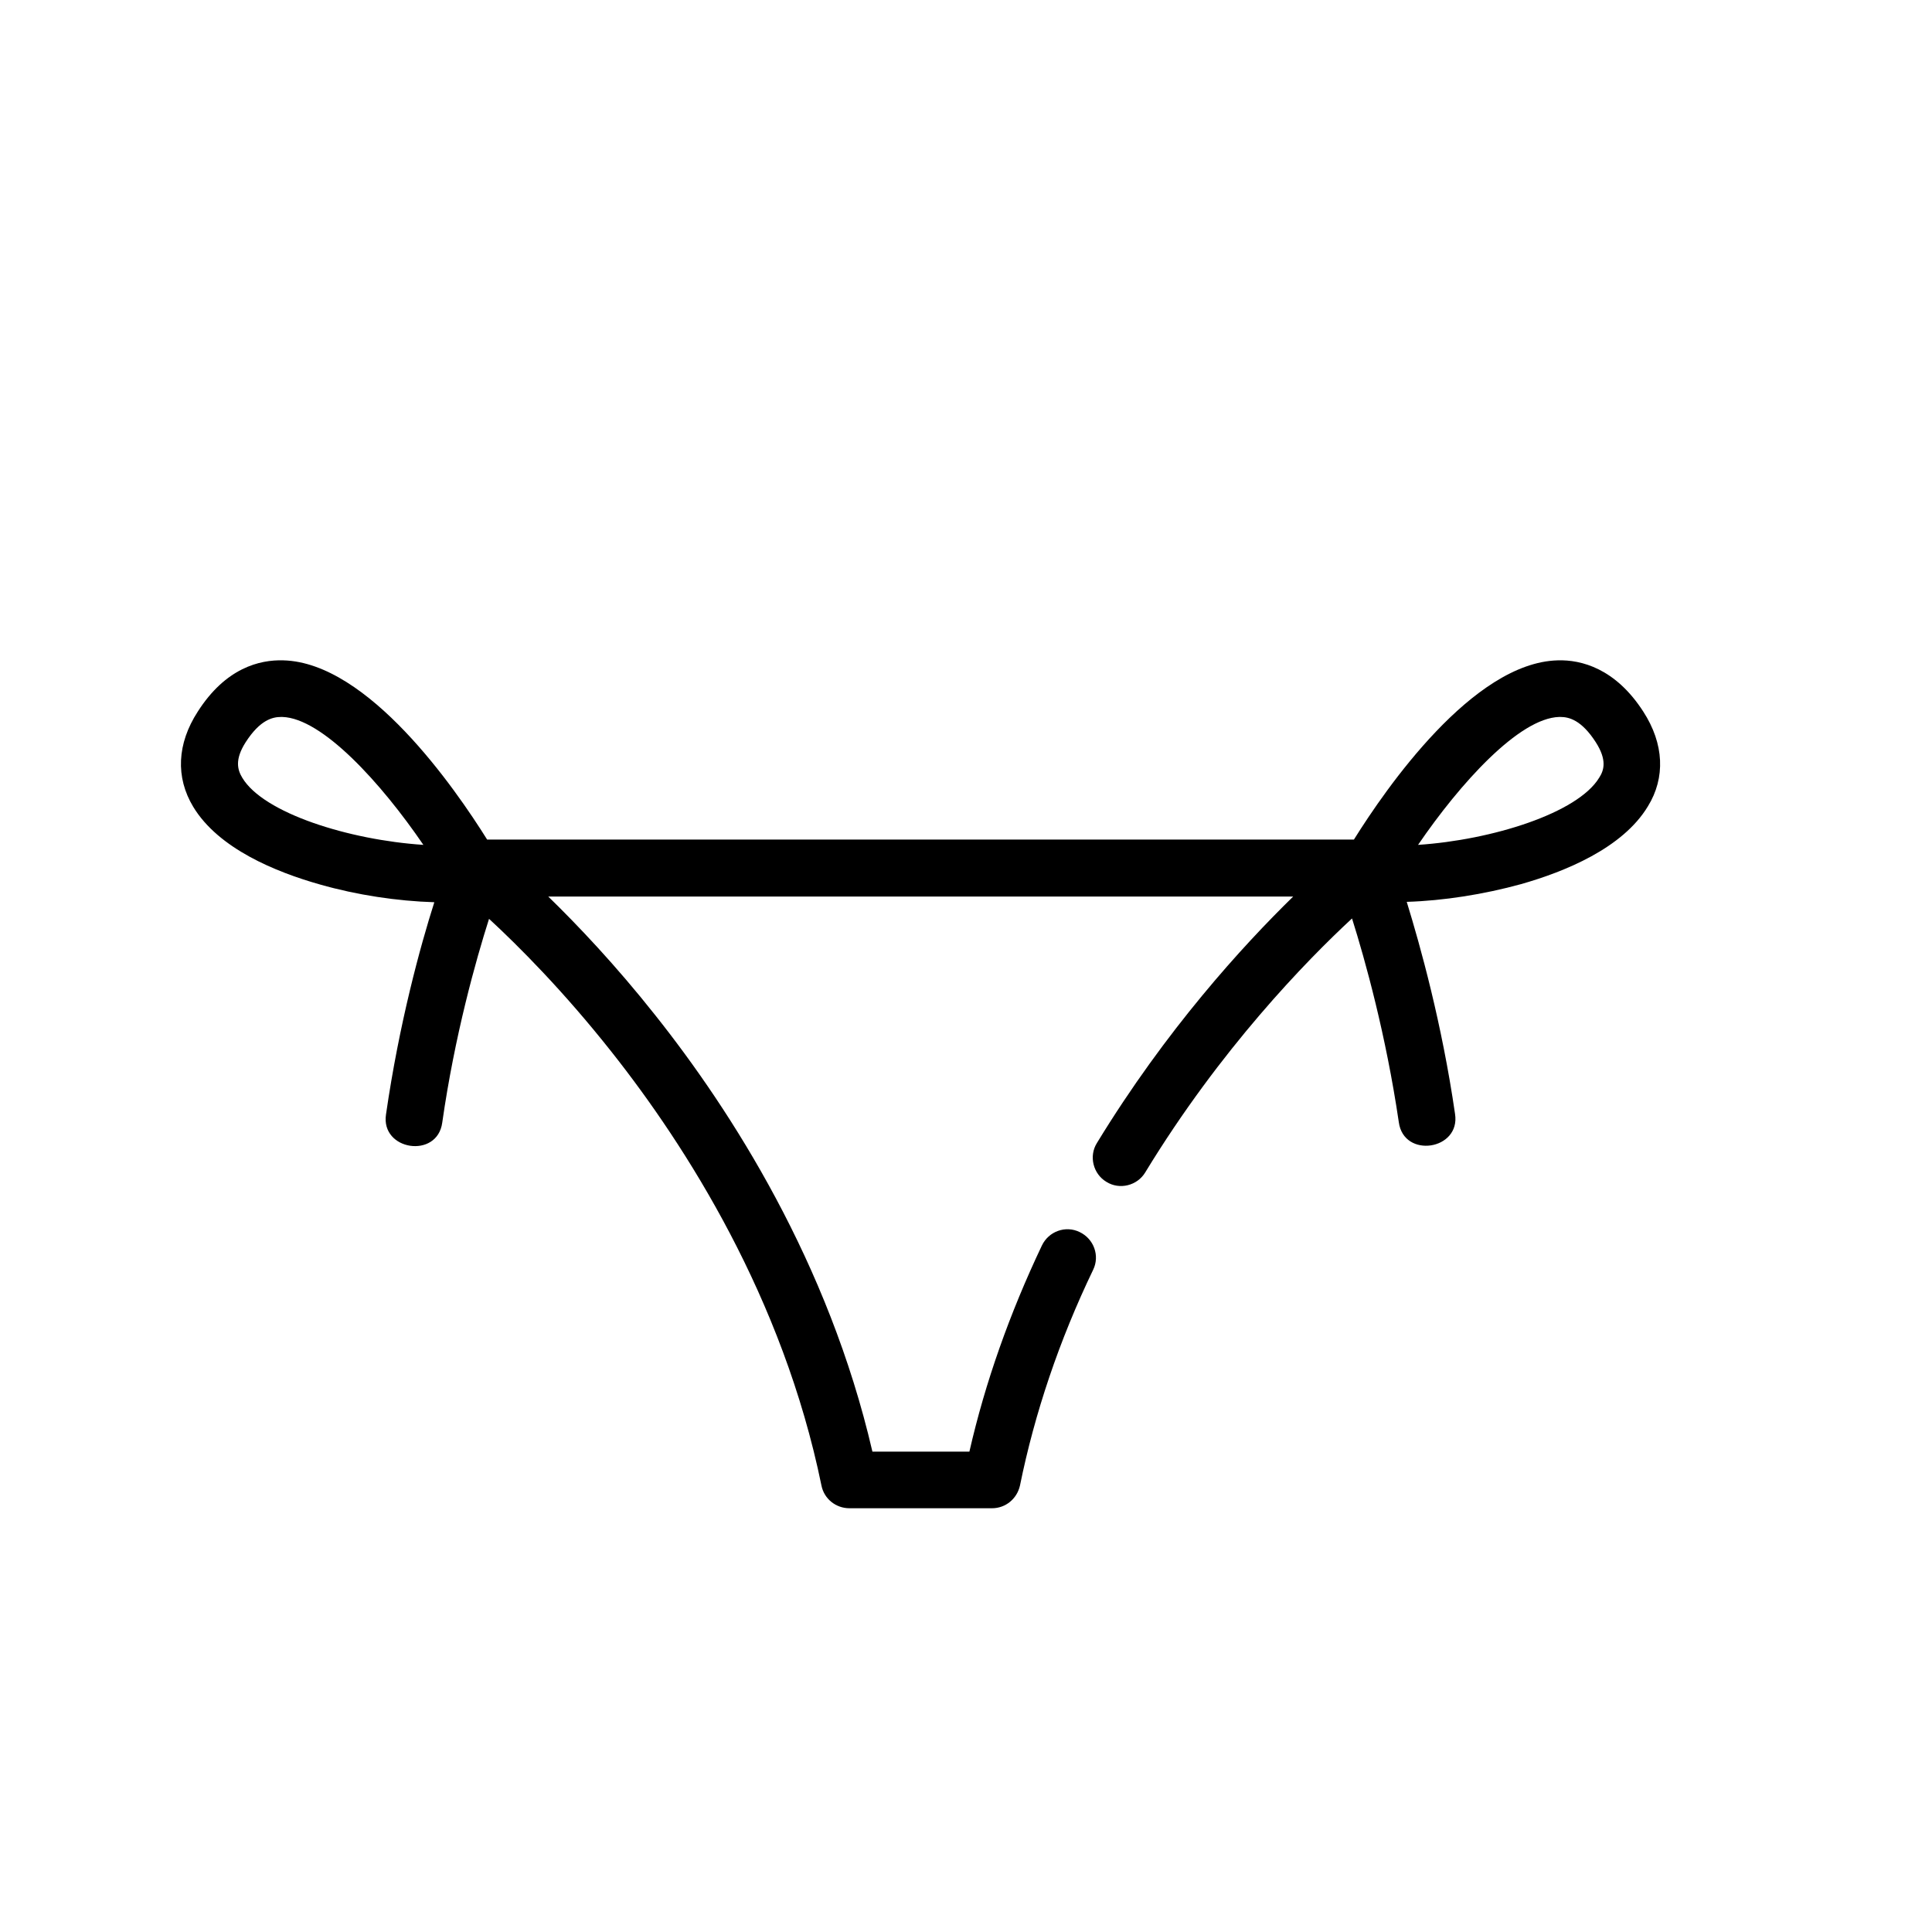 <svg xml:space="preserve" style="enable-background:new 0 0 512 512;" viewBox="0 0 512 512" y="0px" x="0px" xmlns:xlink="http://www.w3.org/1999/xlink" xmlns="http://www.w3.org/2000/svg" id="Capa_1" version="1.1">
<path d="M435.5,188.6c-7.4-11.5-16.5-13.8-22.7-13.6c-22.5,0.6-45.5,33.9-54,47.5H129.1c-8.5-13.6-31.5-46.9-54-47.5
	c-6.3-0.2-15.3,2-22.7,13.6c-5.5,8.5-5.9,17.4-1.2,25.2c6.7,11.1,21.9,17.3,33.6,20.6c9.8,2.8,20.5,4.4,30.3,4.7
	c-3.7,11.6-9.3,32-12.8,56.2c-1.5,9.6,13.6,11.9,14.9,2.2c3.3-23.1,8.9-43,12.4-54c7.7,7.1,19.7,19.1,32.5,35.3
	c19.7,24.9,45.4,65.1,55.6,114.9c0.7,3.5,3.8,6,7.4,6H244h0h18.9c3.6,0,6.6-2.5,7.4-6c3.9-19.2,10.4-38.5,19.4-57.2
	c1.8-3.7,0.2-8.2-3.6-10c-3.7-1.8-8.2-0.2-10,3.6c-8.5,17.9-15,36.2-19.2,54.6H244h0h-12.8c-11.6-50.1-37.4-90.3-57.5-115.6
	c-10.6-13.4-20.7-24-28.4-31.5h197.4c-13.4,13.1-33.7,35.3-52,65.3c-2.2,3.5-1,8.2,2.5,10.3c3.5,2.2,8.2,1,10.3-2.5
	c19.9-32.7,42.7-56.1,54.8-67.3c3.5,11.1,9,30.9,12.4,54c1.3,9.7,16.4,7.4,14.9-2.2c-3.5-24.1-9.2-44.5-12.8-56.2
	c9.8-0.3,20.5-2,30.3-4.7c11.6-3.3,26.9-9.5,33.6-20.6C441.4,206.1,441,197.1,435.5,188.6L435.5,188.6z M64.2,206.1
	c-1.2-2-2.1-4.7,0.9-9.4c3.8-5.9,7.1-6.7,9.4-6.7c0.1,0,0.2,0,0.3,0c10.6,0.3,26.2,17.5,37.4,33.9C92.5,222.6,69.8,215.5,64.2,206.1
	z M423.8,206.1c-5.7,9.4-28.4,16.5-48,17.8c11.2-16.4,26.8-33.6,37.4-33.9c0.1,0,0.2,0,0.3,0c2.3,0,5.6,0.8,9.4,6.7
	C425.9,201.4,425.1,204.1,423.8,206.1L423.8,206.1z"></path>
</svg>

